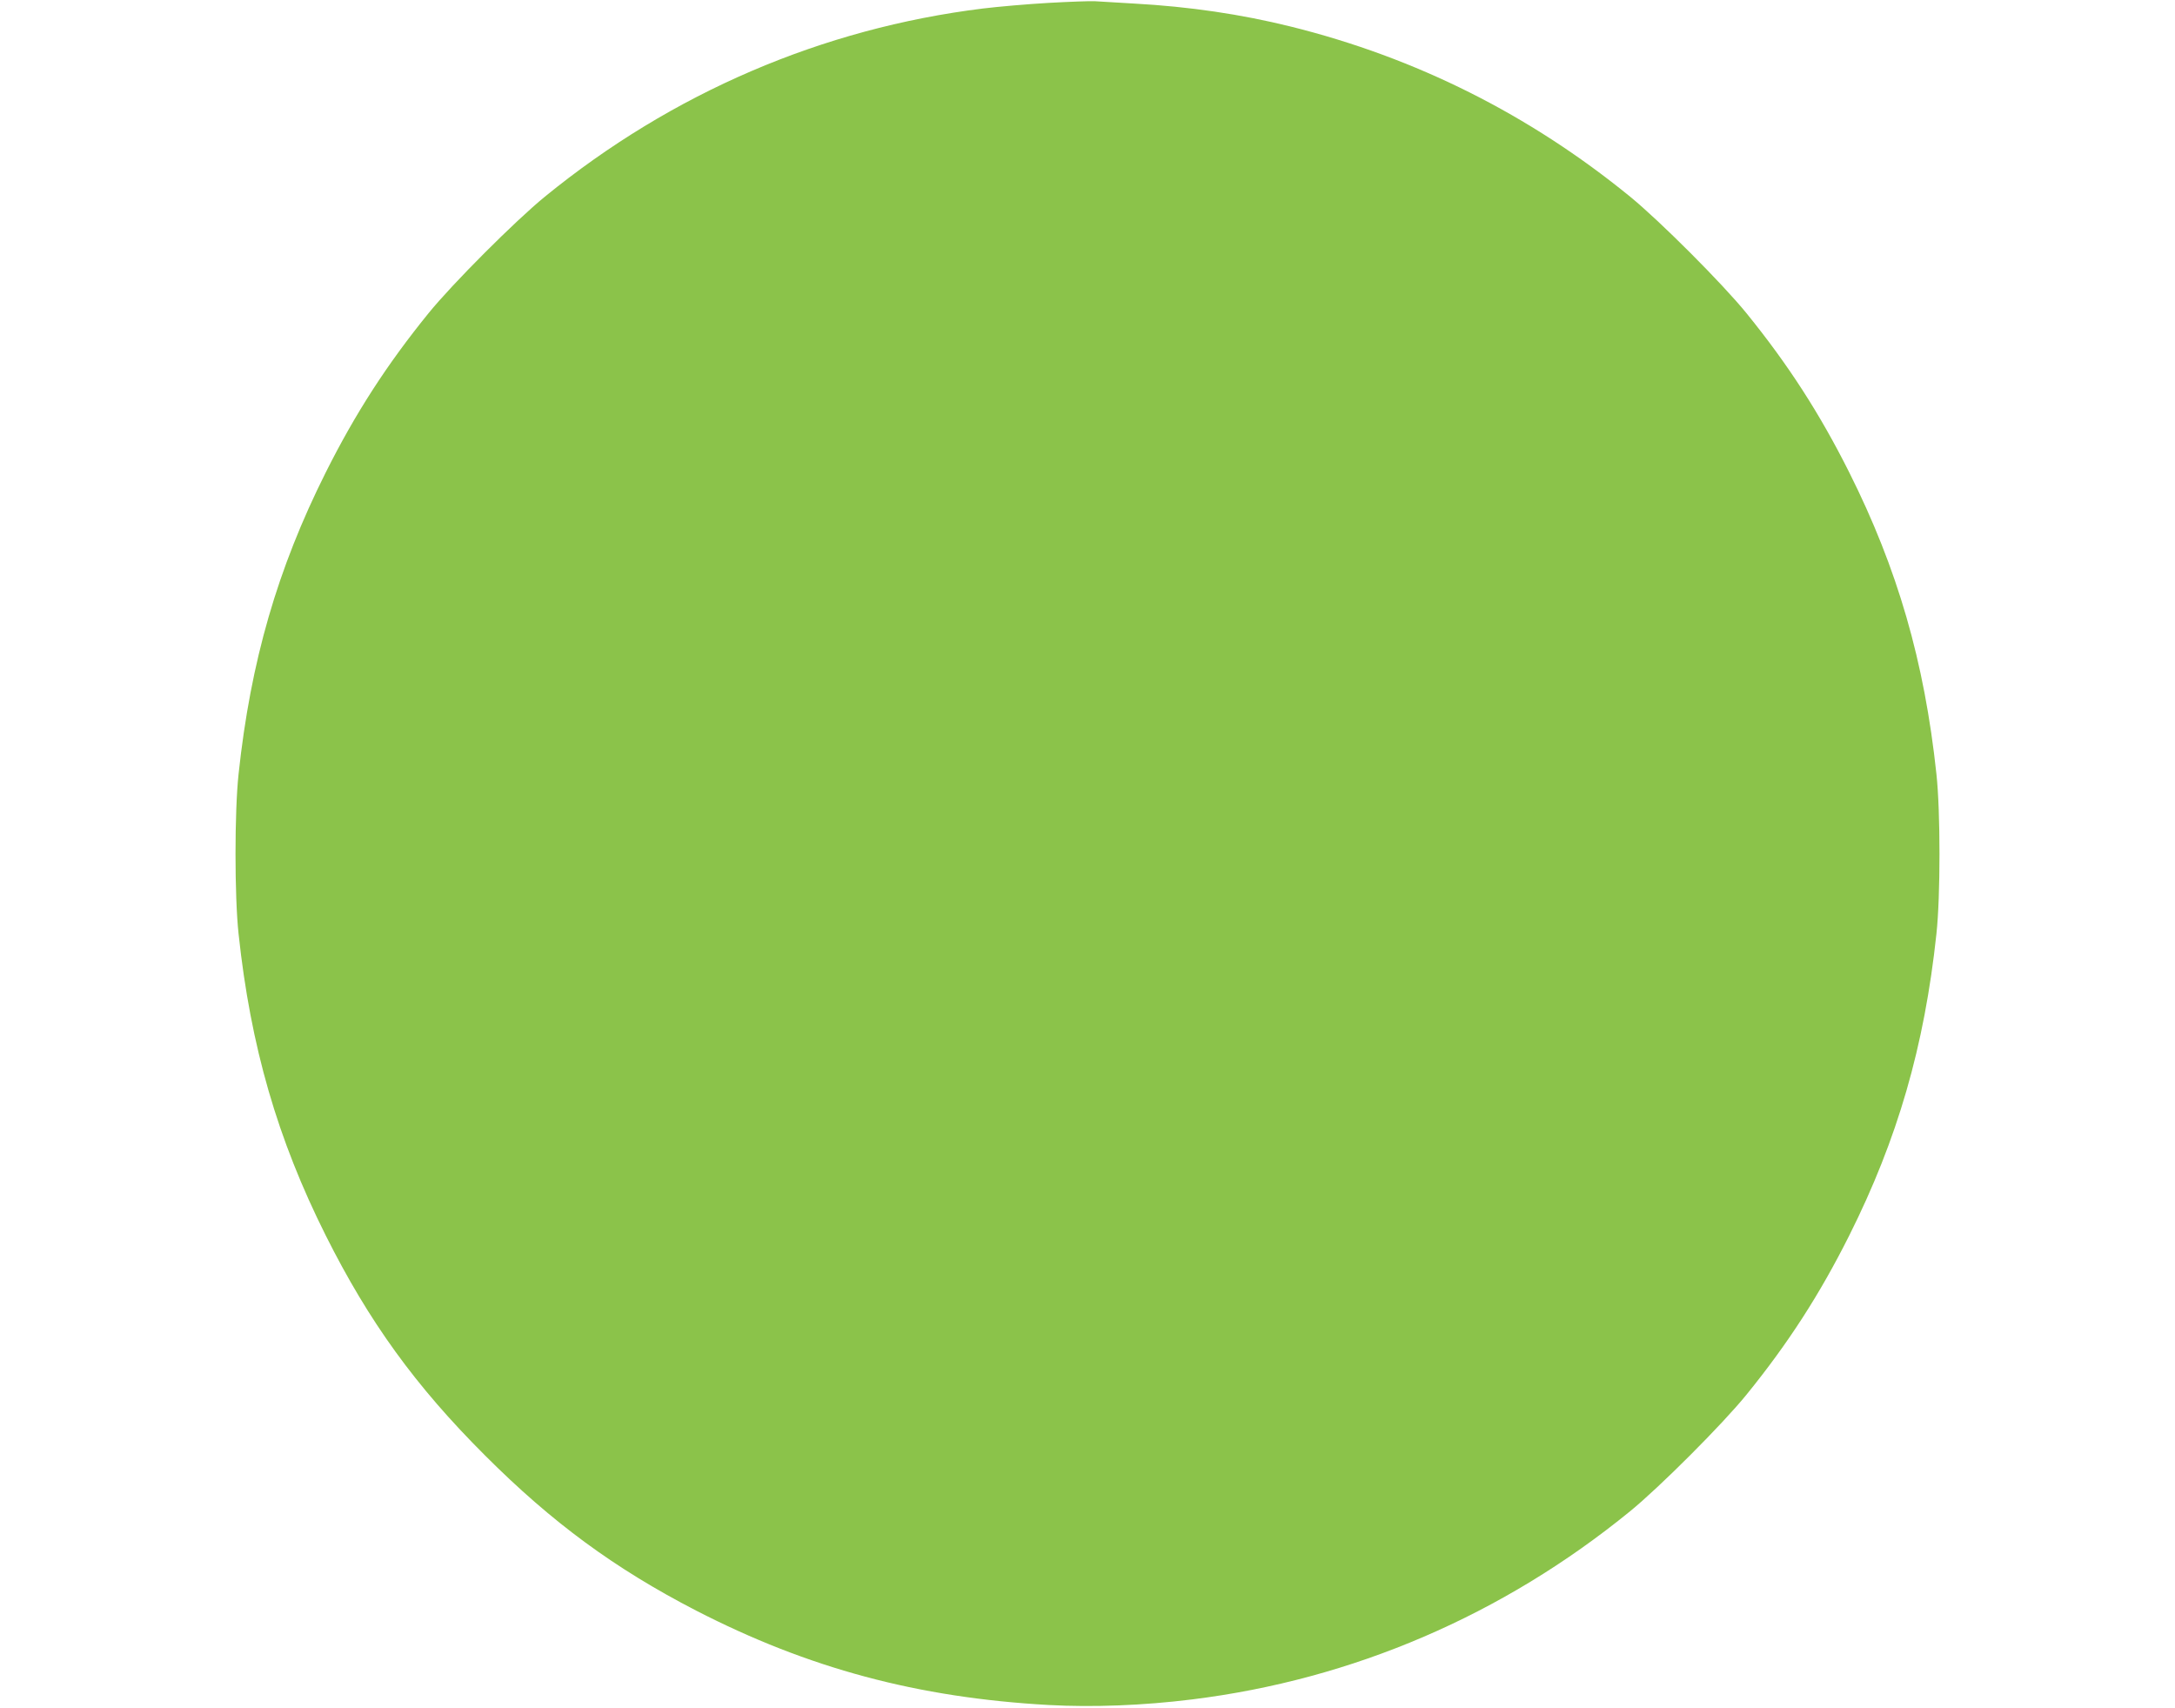 <?xml version="1.0" standalone="no"?>
<!DOCTYPE svg PUBLIC "-//W3C//DTD SVG 20010904//EN"
 "http://www.w3.org/TR/2001/REC-SVG-20010904/DTD/svg10.dtd">
<svg version="1.0" xmlns="http://www.w3.org/2000/svg"
 width="1280pt" height="1005pt" viewBox="0 0 1280 1005"
 preserveAspectRatio="xMidYMid meet">
<g transform="translate(0,1005) scale(0.1,-0.1)"
fill="#8bc34a" stroke="none">
<path d="M6171 10033 c-123 -7 -296 -22 -386 -33 -946 -117 -1829 -496 -2578
-1107 -173 -141 -544 -512 -685 -686 -246 -303 -431 -590 -605 -937 -284 -567
-442 -1111 -513 -1775 -24 -222 -24 -718 0 -940 71 -664 229 -1208 513 -1775
254 -507 528 -886 938 -1295 395 -395 763 -665 1241 -912 661 -340 1304 -513
2077 -556 258 -14 555 -3 843 33 945 117 1828 496 2577 1107 173 141 544 512
685 686 246 303 431 590 605 937 284 567 442 1111 513 1775 24 222 24 718 0
940 -71 664 -229 1208 -513 1775 -174 347 -359 634 -605 937 -141 174 -512
545 -685 686 -592 483 -1260 818 -1998 1001 -291 72 -594 117 -920 135 -104 6
-210 12 -235 14 -25 1 -146 -3 -269 -10z"/>
</g>
</svg>
